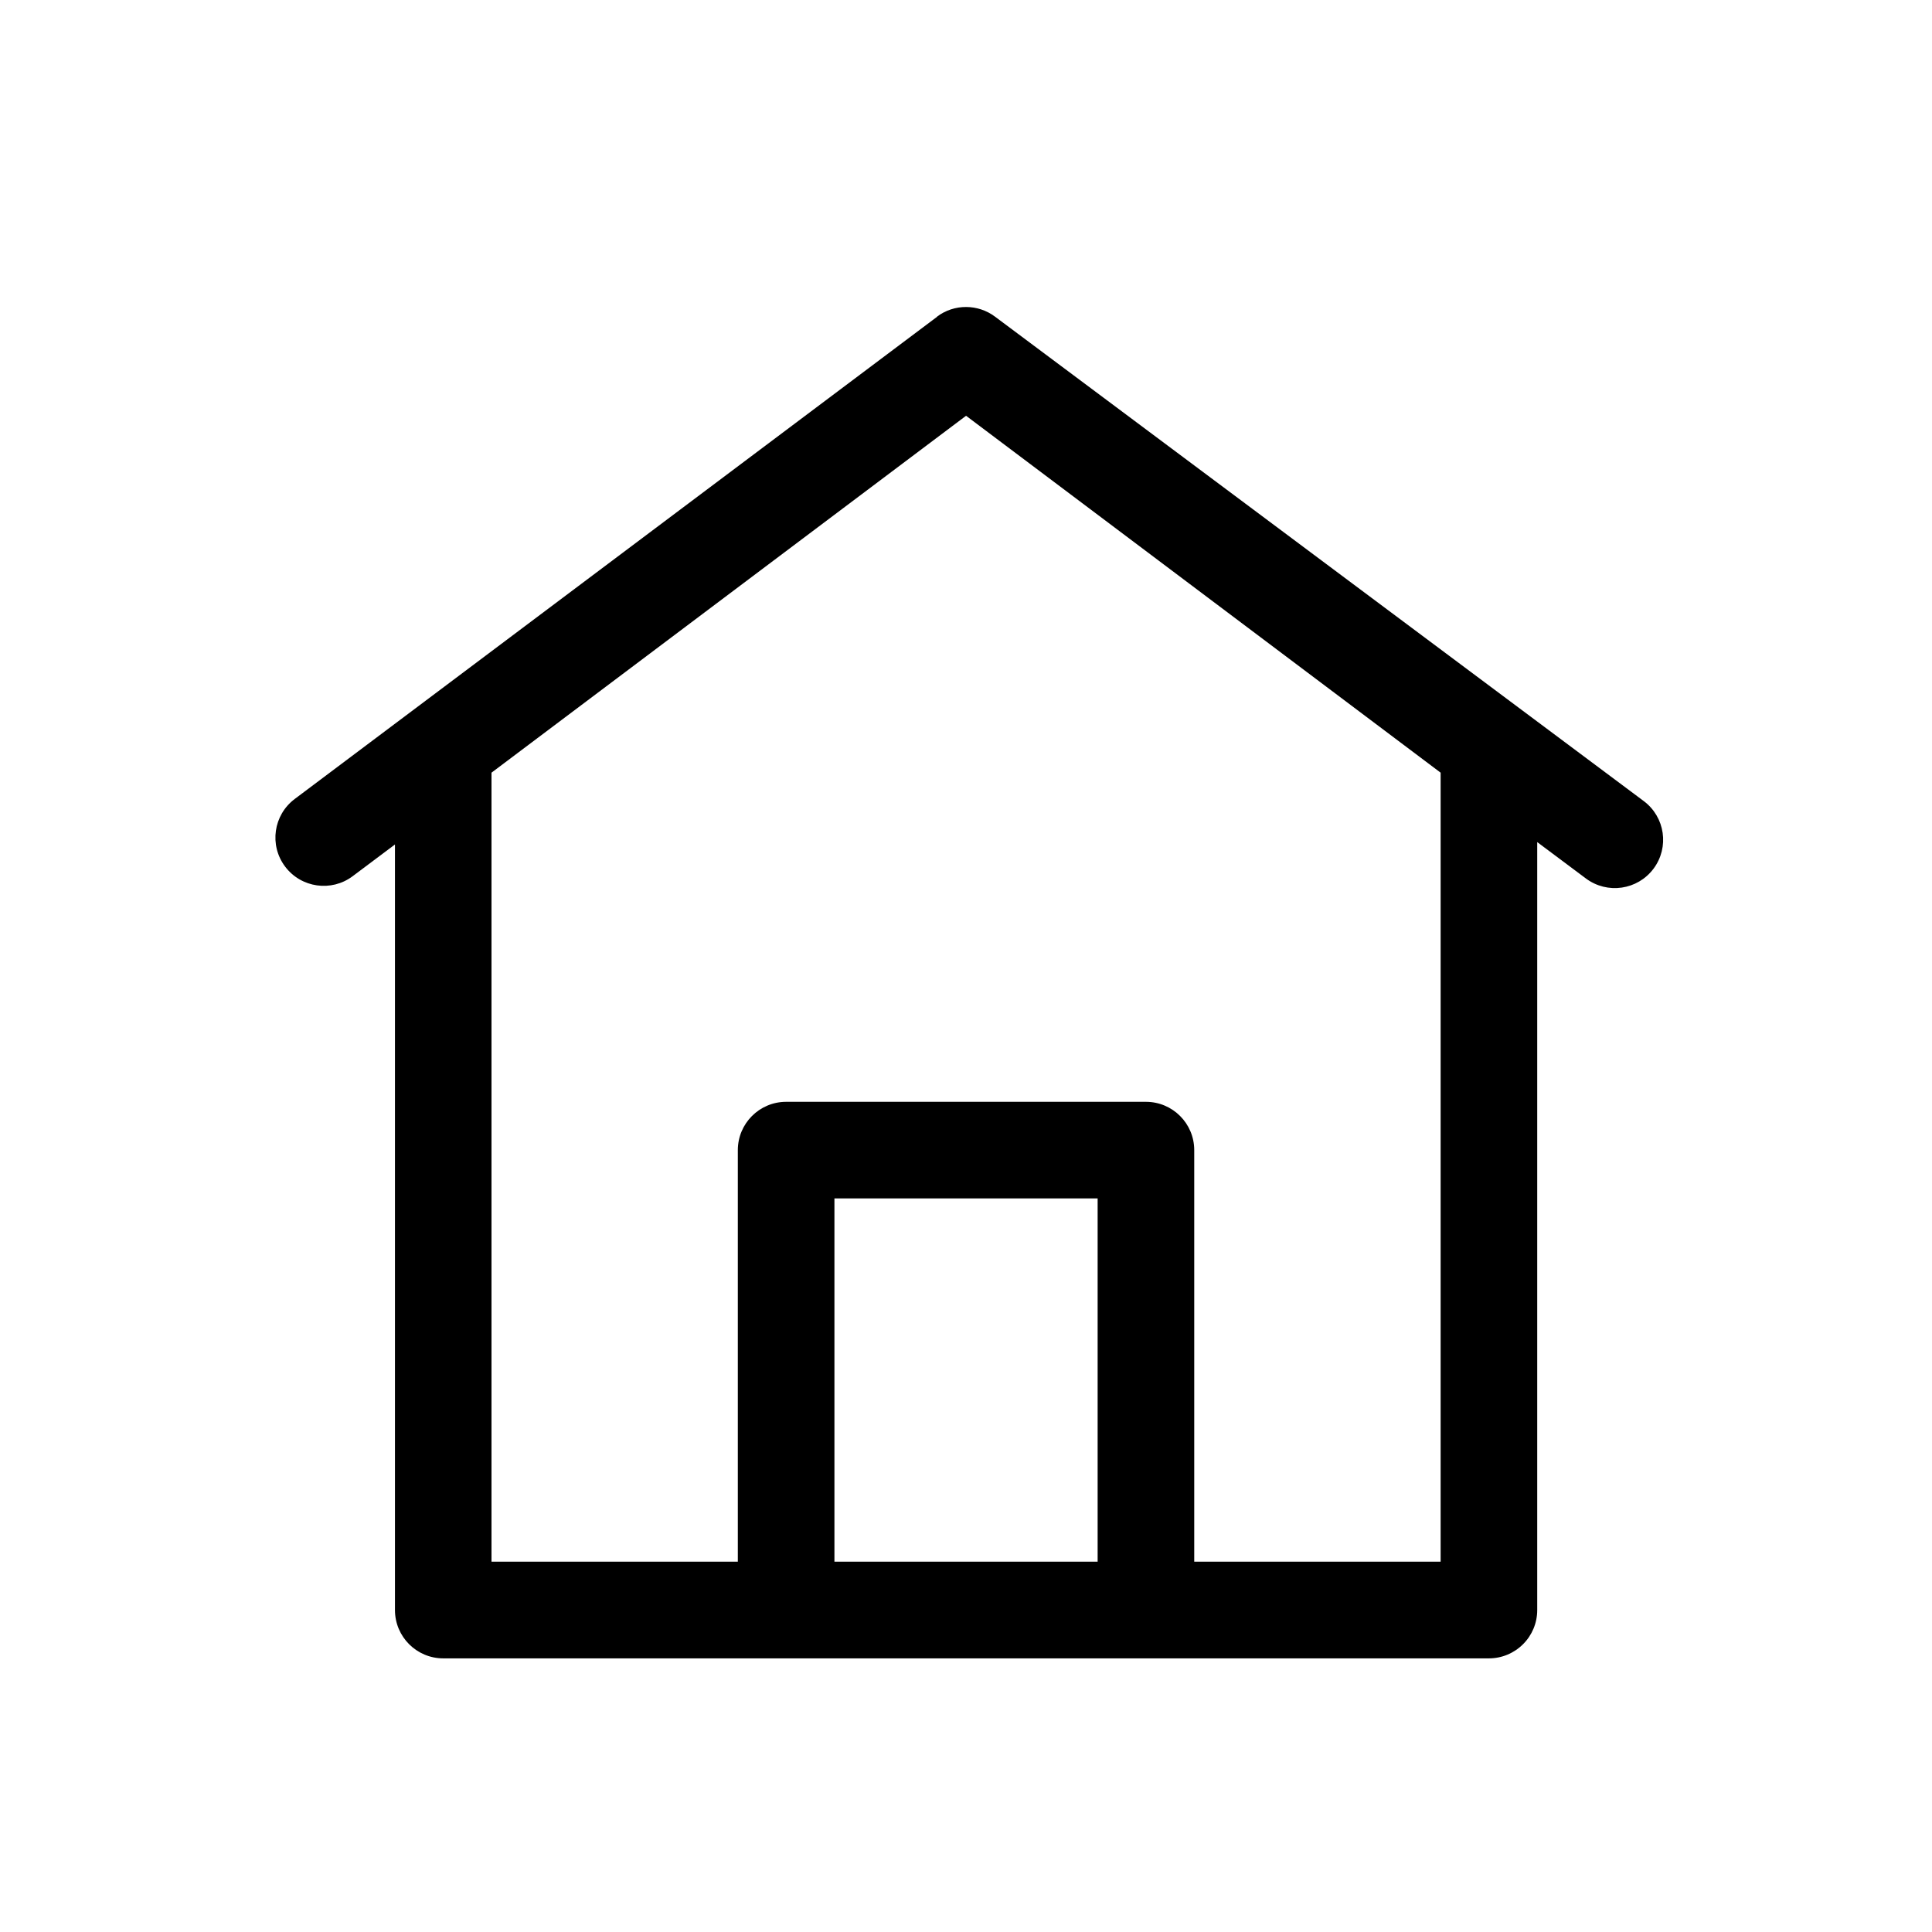 <svg fill="none" height="30" viewBox="0 0 30 30" width="30" xmlns="http://www.w3.org/2000/svg"><path clip-rule="evenodd" d="m14.55 4.917c.134-.101.294-.151.454-.15.158.001.315.051.448.151l0.0 0 10.072 7.521c.332.248.4.718.152 1.05s-.718.4-1.05.152l-.756-.565v11.925c0 .199-.079.39-.22.53-.141.141-.331.22-.53.22h-5.325-5.587-5.325c-.414 0-.75-.336-.75-.75l-0-11.888-.656.492c-.331.249-.801.182-1.05-.149-.249-.331-.182-.801.15-1.05l9.974-7.487zm-1.593 19.333h4.087v-5.641h-4.087zm5.587 0v-6.391c0-.414-.336-.75-.75-.75h-5.587c-.414 0-.75.336-.75.75v6.391h-3.825l-0-12.252 7.369-5.542 7.369 5.542v12.252z" fill="#000" fill-rule="evenodd"/></svg>
